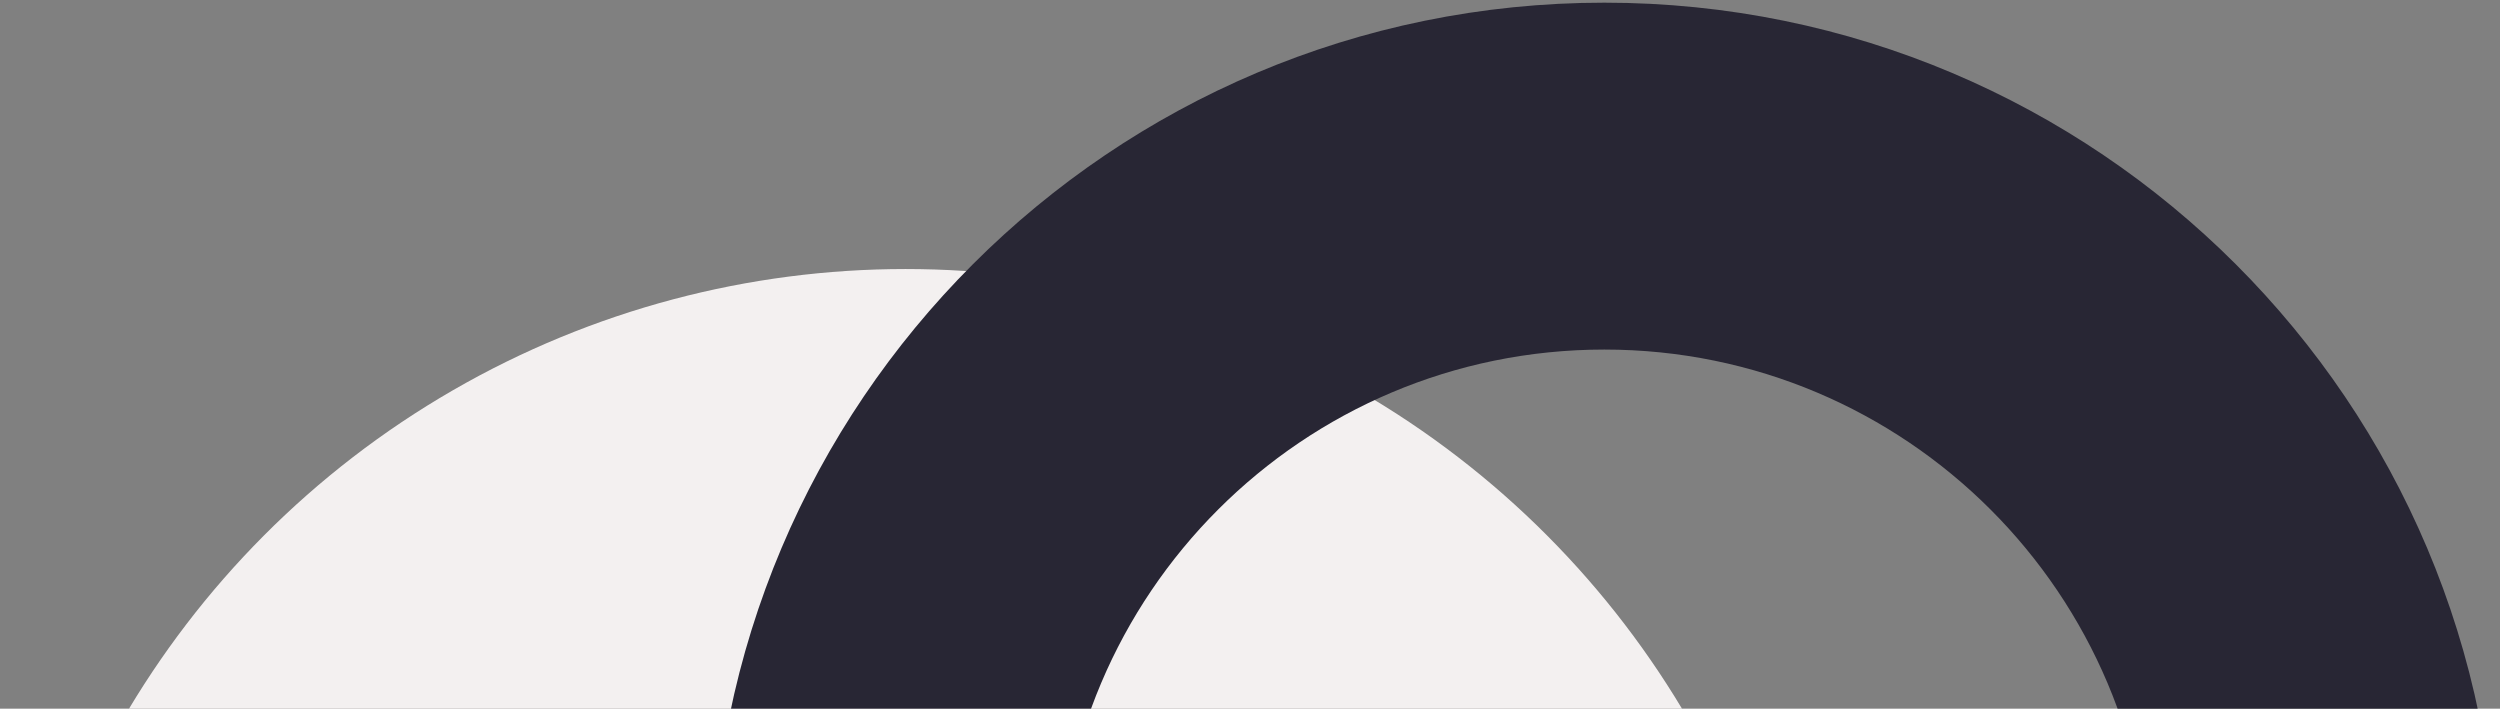 <svg width="381" height="108" viewBox="0 0 381 108" fill="none" xmlns="http://www.w3.org/2000/svg">
<rect x="0" y="0" width="381" height="108" fill="#808080" stroke="none"/>
<circle cx="138" cy="179" r="138" fill="#F3F0F0"/>
<g clip-path="url(#clip0_5397_8555)">
<path d="M244.5 0.408C169.338 0.408 108.409 61.337 108.409 136.5C108.409 211.662 169.338 272.591 244.5 272.591C319.663 272.591 380.592 211.662 380.592 136.5C380.592 61.337 319.663 0.408 244.5 0.408ZM244.5 219.727C198.532 219.727 161.273 182.468 161.273 136.5C161.273 90.531 198.532 53.273 244.5 53.273C290.469 53.273 327.727 90.531 327.727 136.5C327.727 182.468 290.469 219.727 244.5 219.727Z" fill="#282634"/>
</g>
<defs>
<clipPath id="clip0_5397_8555">
<rect width="273" height="273" fill="white" transform="translate(108)"/>
</clipPath>
</defs>
</svg>

